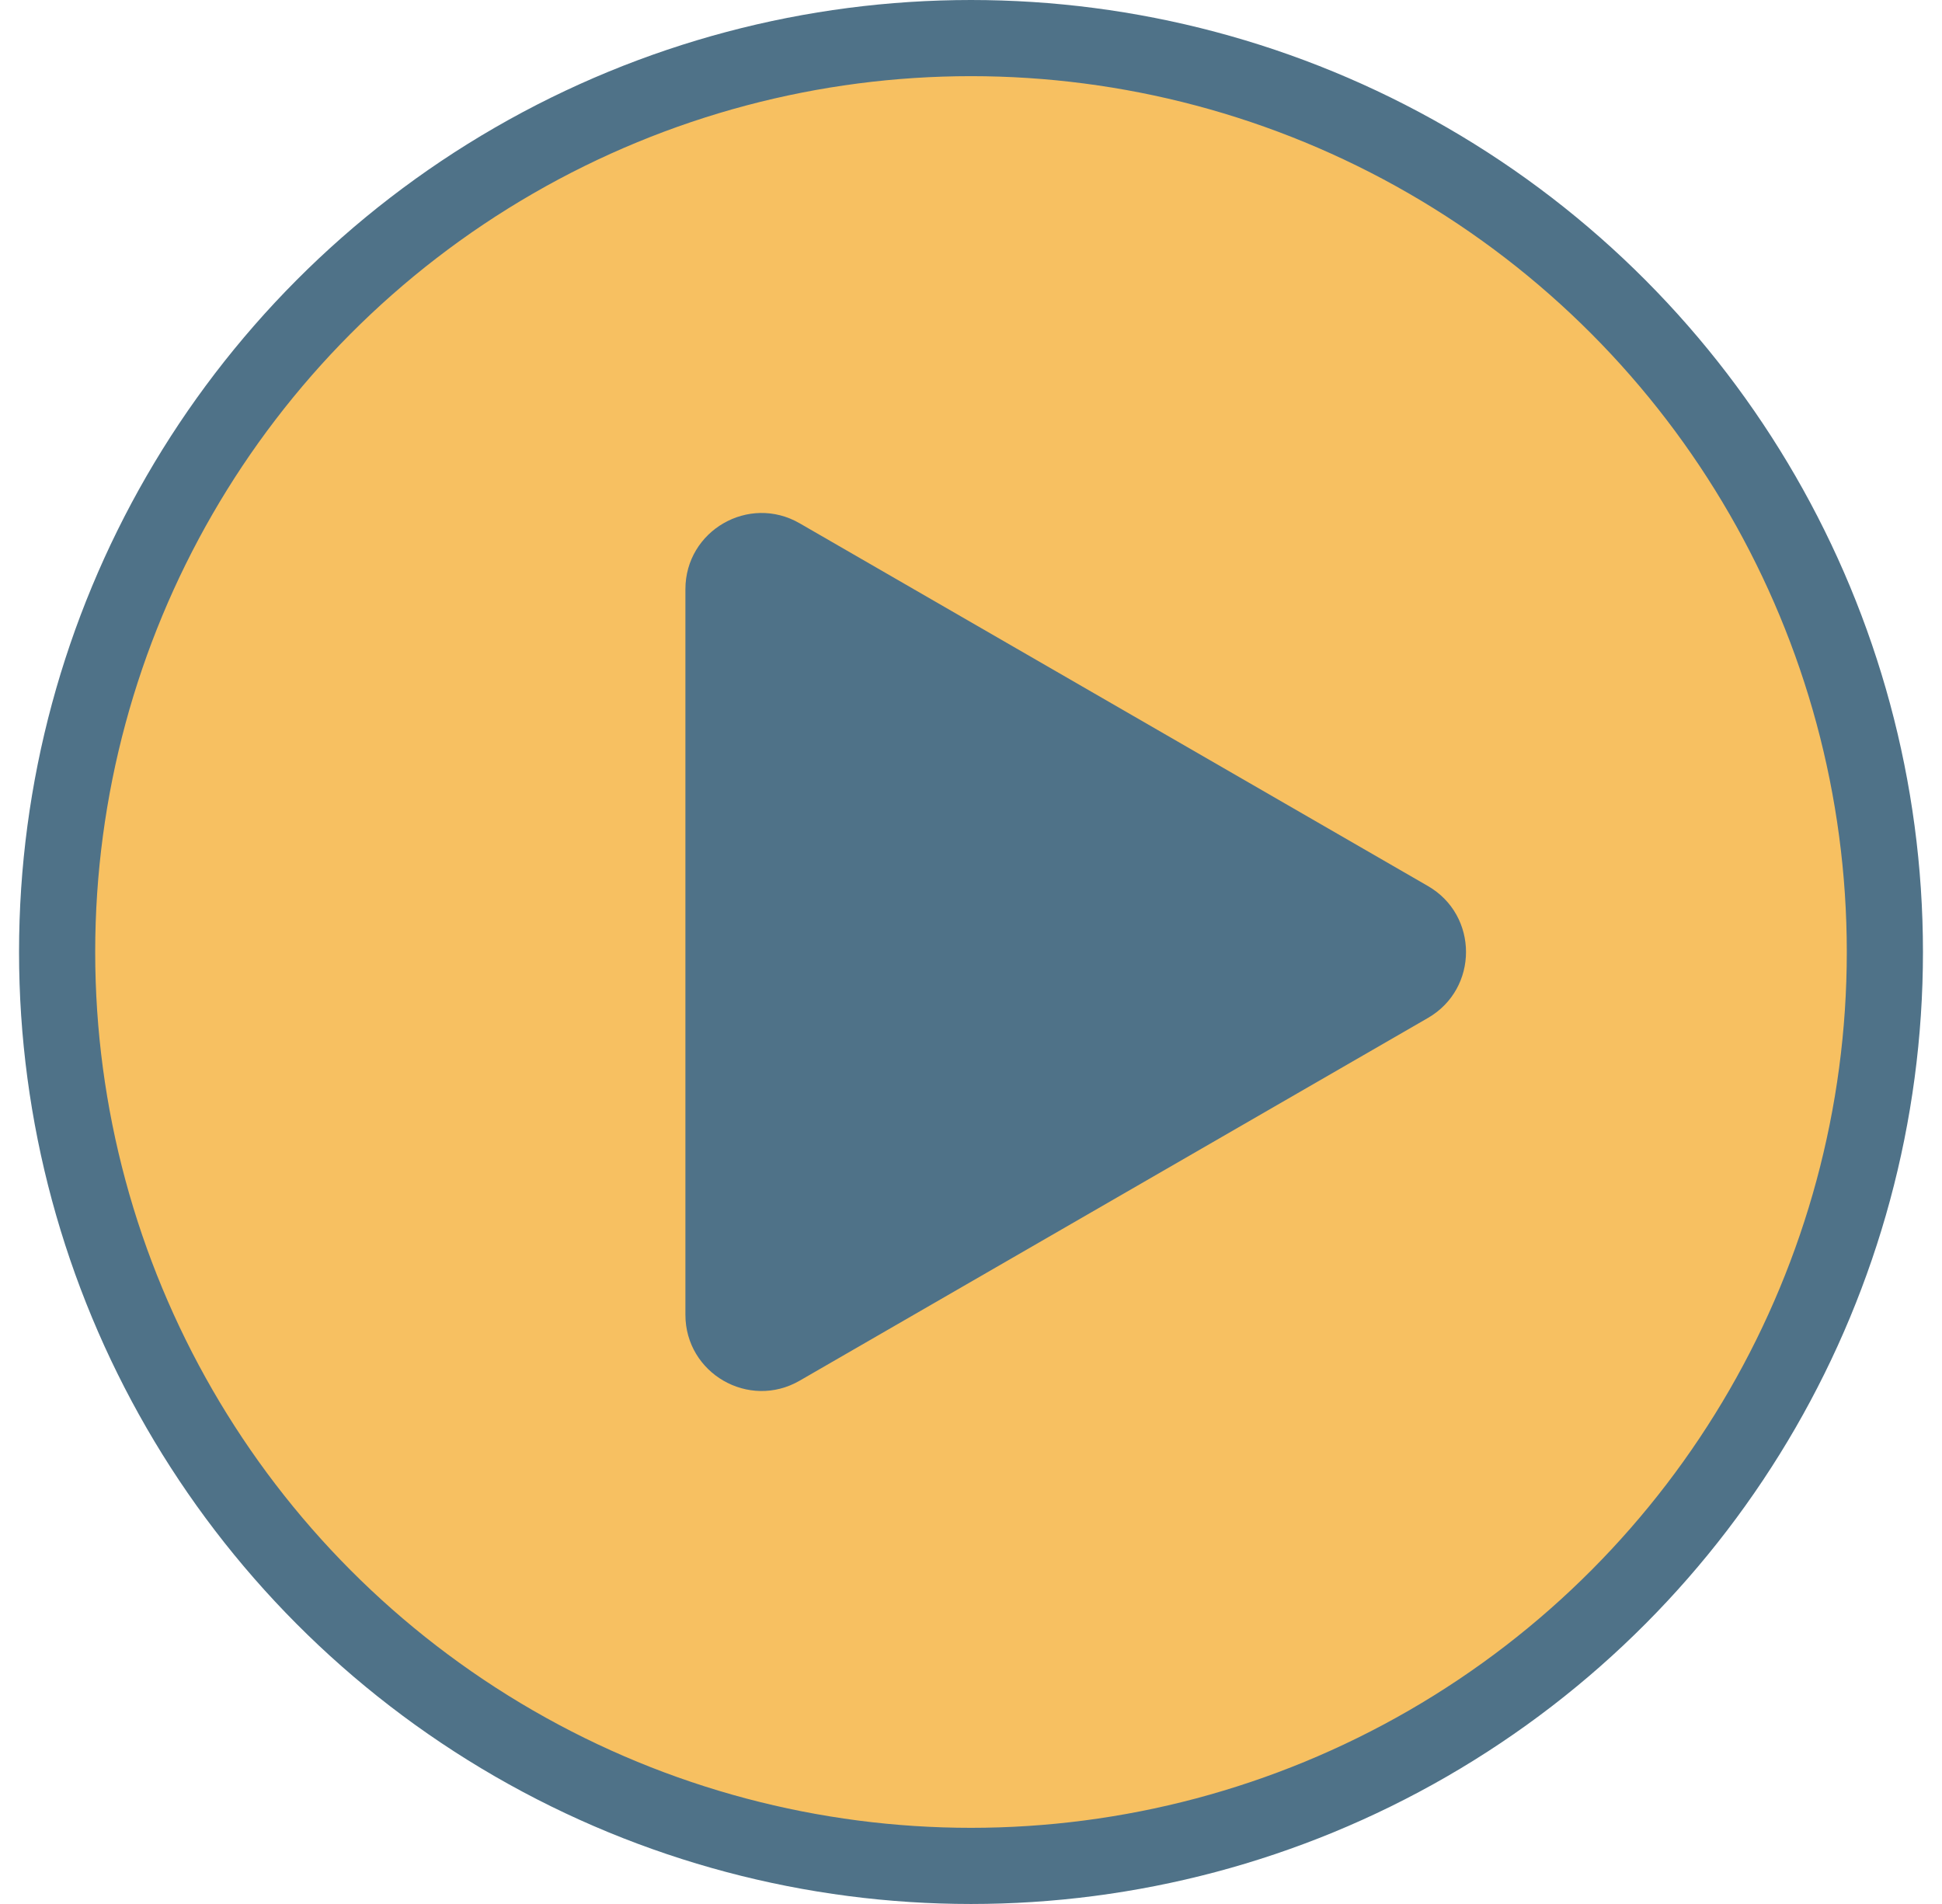 <svg width="51" height="50" viewBox="0 0 51 50" fill="none" xmlns="http://www.w3.org/2000/svg">
    <circle cx="25.5" cy="25" r="24" fill="#F7C061" stroke="#4F7288" stroke-width="2"/>
    <path d="M37.5 23.268c1.333.77 1.333 2.694 0 3.464L21 36.258c-1.333.77-3-.192-3-1.732V15.474c0-1.54 1.667-2.502 3-1.732l16.5 9.526z" fill="#4F7288"/>
</svg>

